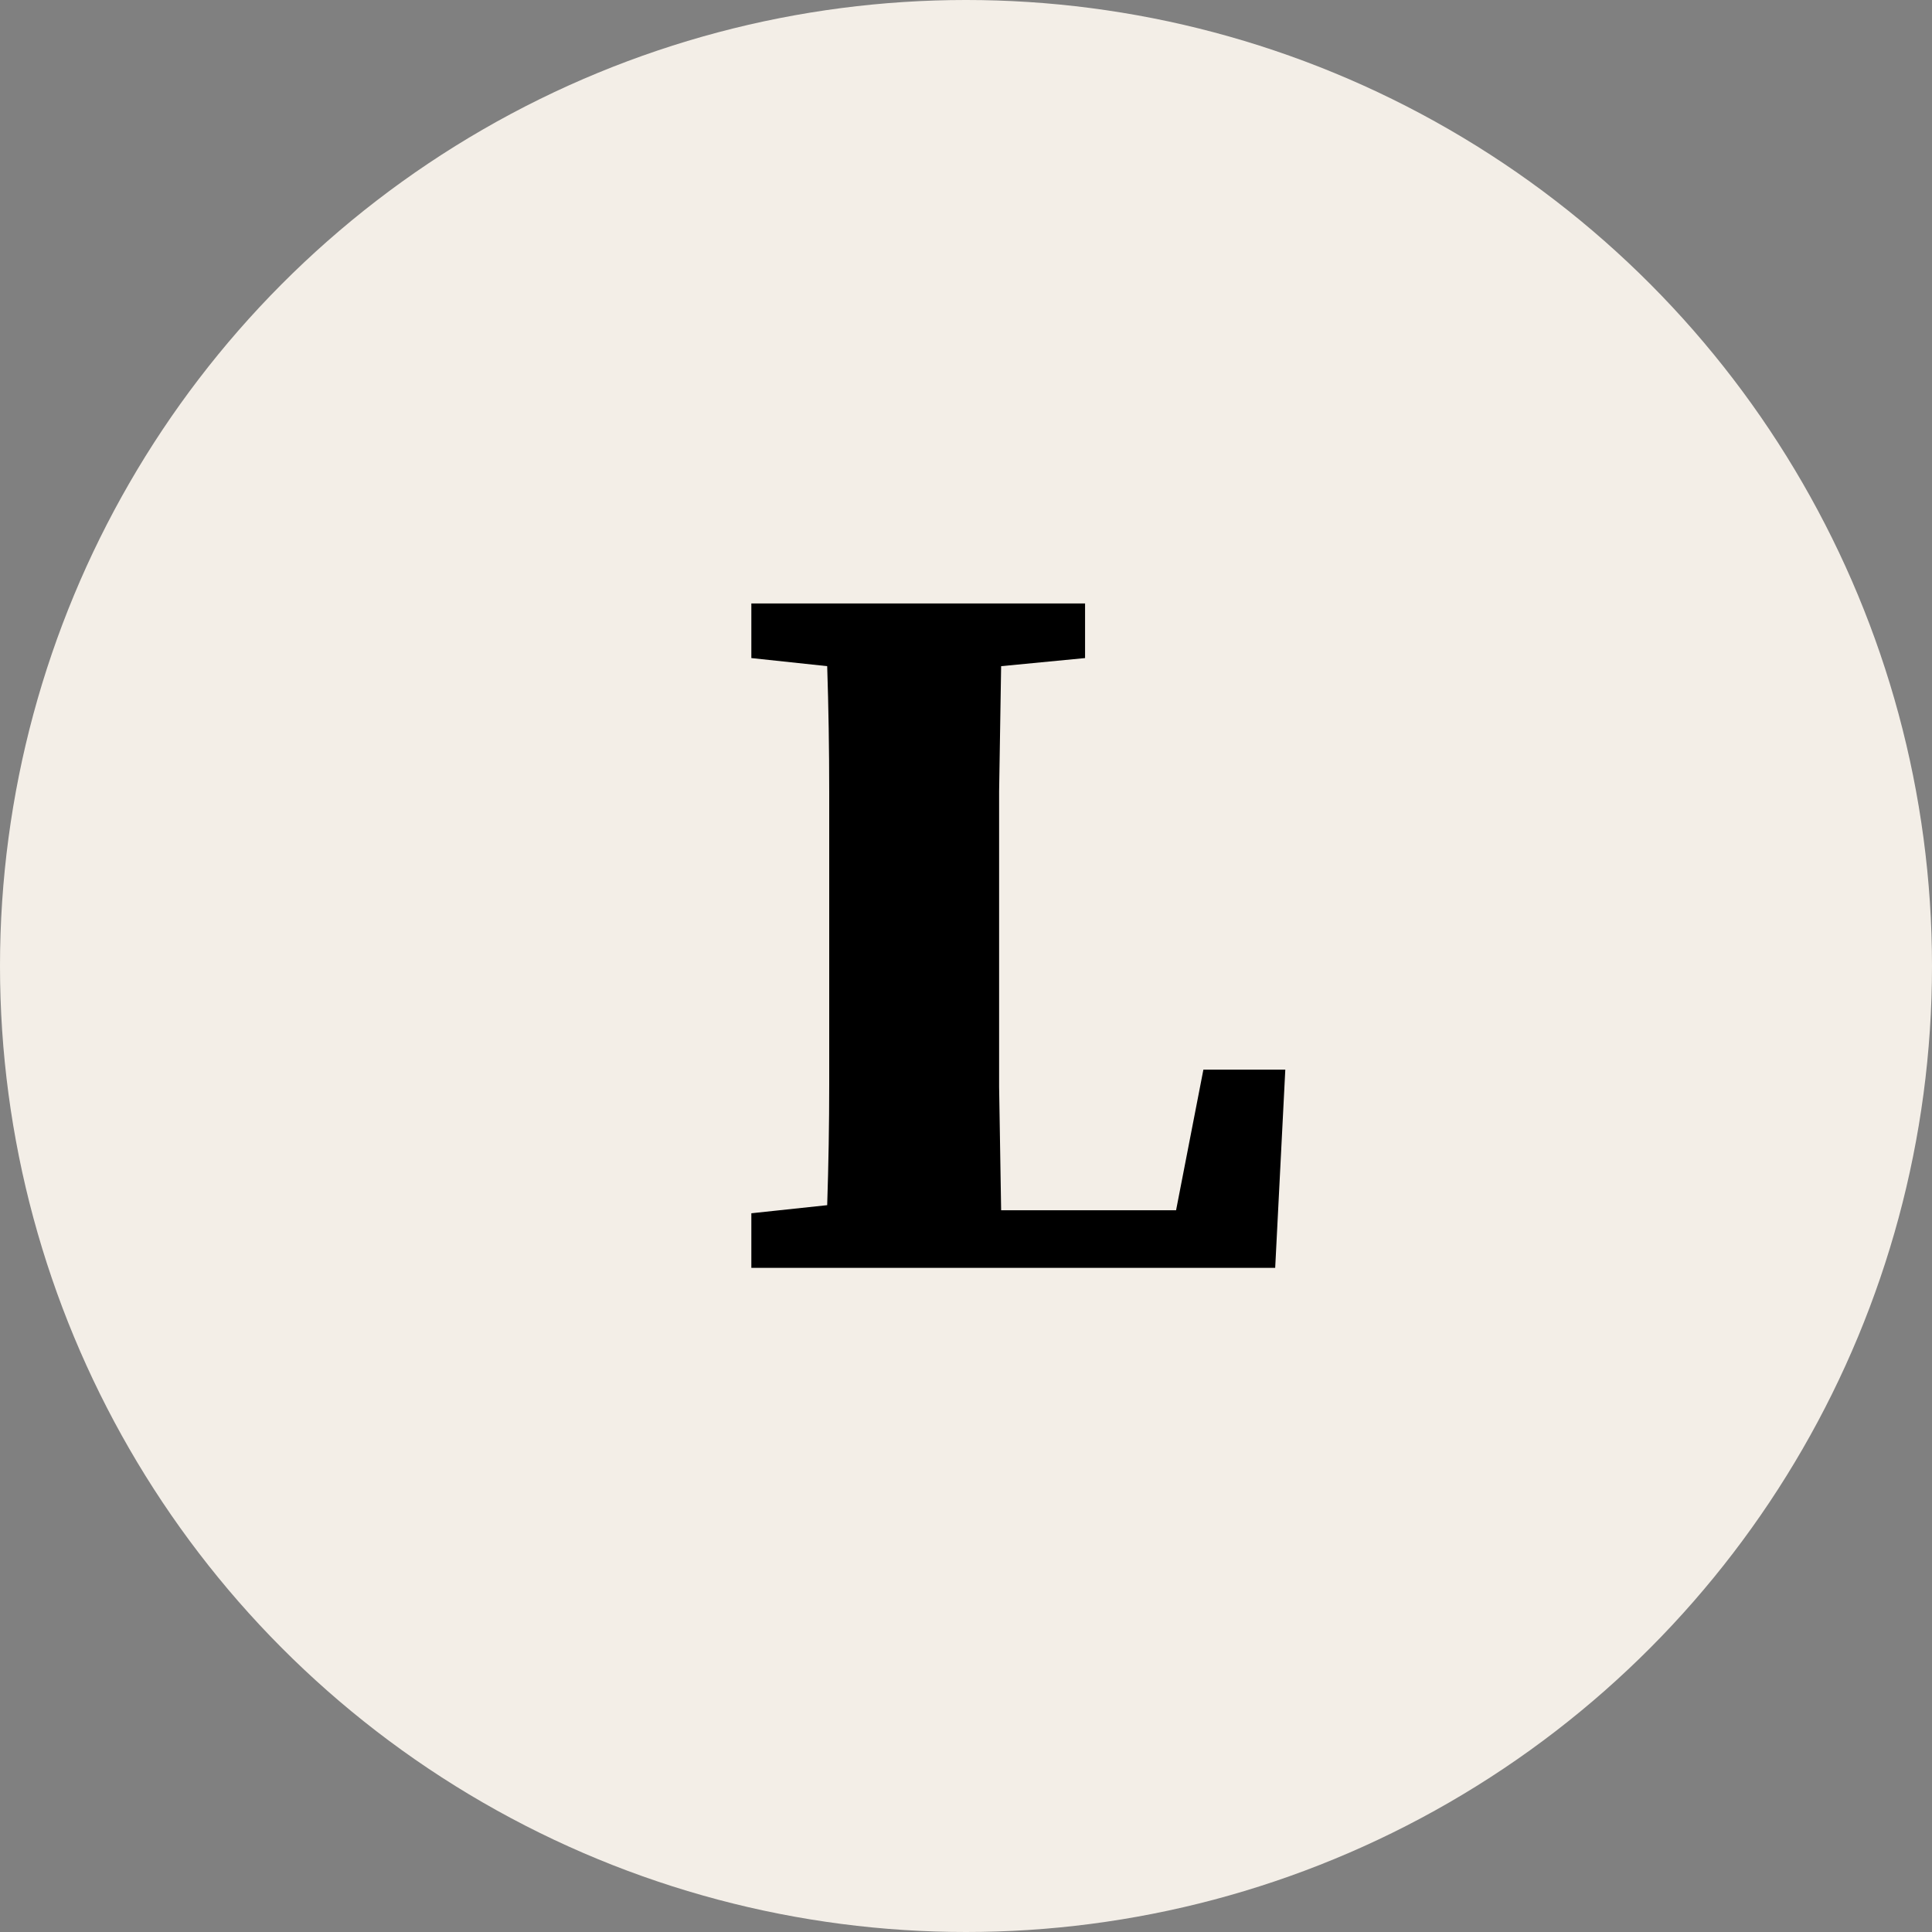 <svg width="256" height="256" viewBox="0 0 256 256" fill="none" xmlns="http://www.w3.org/2000/svg">
<rect x="0" y="0" width="256" height="256" fill="#808080" stroke="none"/>
<g clip-path="url(#clip0_7293_9)">
<circle cx="128" cy="128" r="128" fill="#F3EEE7"/>
<path d="M99.557 87.198V79.962H143.777V87.198L132.655 88.27C132.565 93.719 132.476 99.258 132.387 104.886C132.387 110.425 132.387 115.963 132.387 121.502V128.604C132.387 133.428 132.387 138.565 132.387 144.014C132.476 149.374 132.565 154.823 132.655 160.362H155.837L159.455 141.736H170.309L168.969 168H99.557V160.764L109.607 159.692C109.785 154.243 109.875 148.927 109.875 143.746C109.875 138.475 109.875 133.651 109.875 129.274V121.502C109.875 115.963 109.875 110.425 109.875 104.886C109.875 99.258 109.785 93.719 109.607 88.27L99.557 87.198Z" fill="black"/>
</g>
<defs>
<clipPath id="clip0_7293_9">
<rect width="256" height="256" fill="white"/>
</clipPath>
</defs>
</svg>
